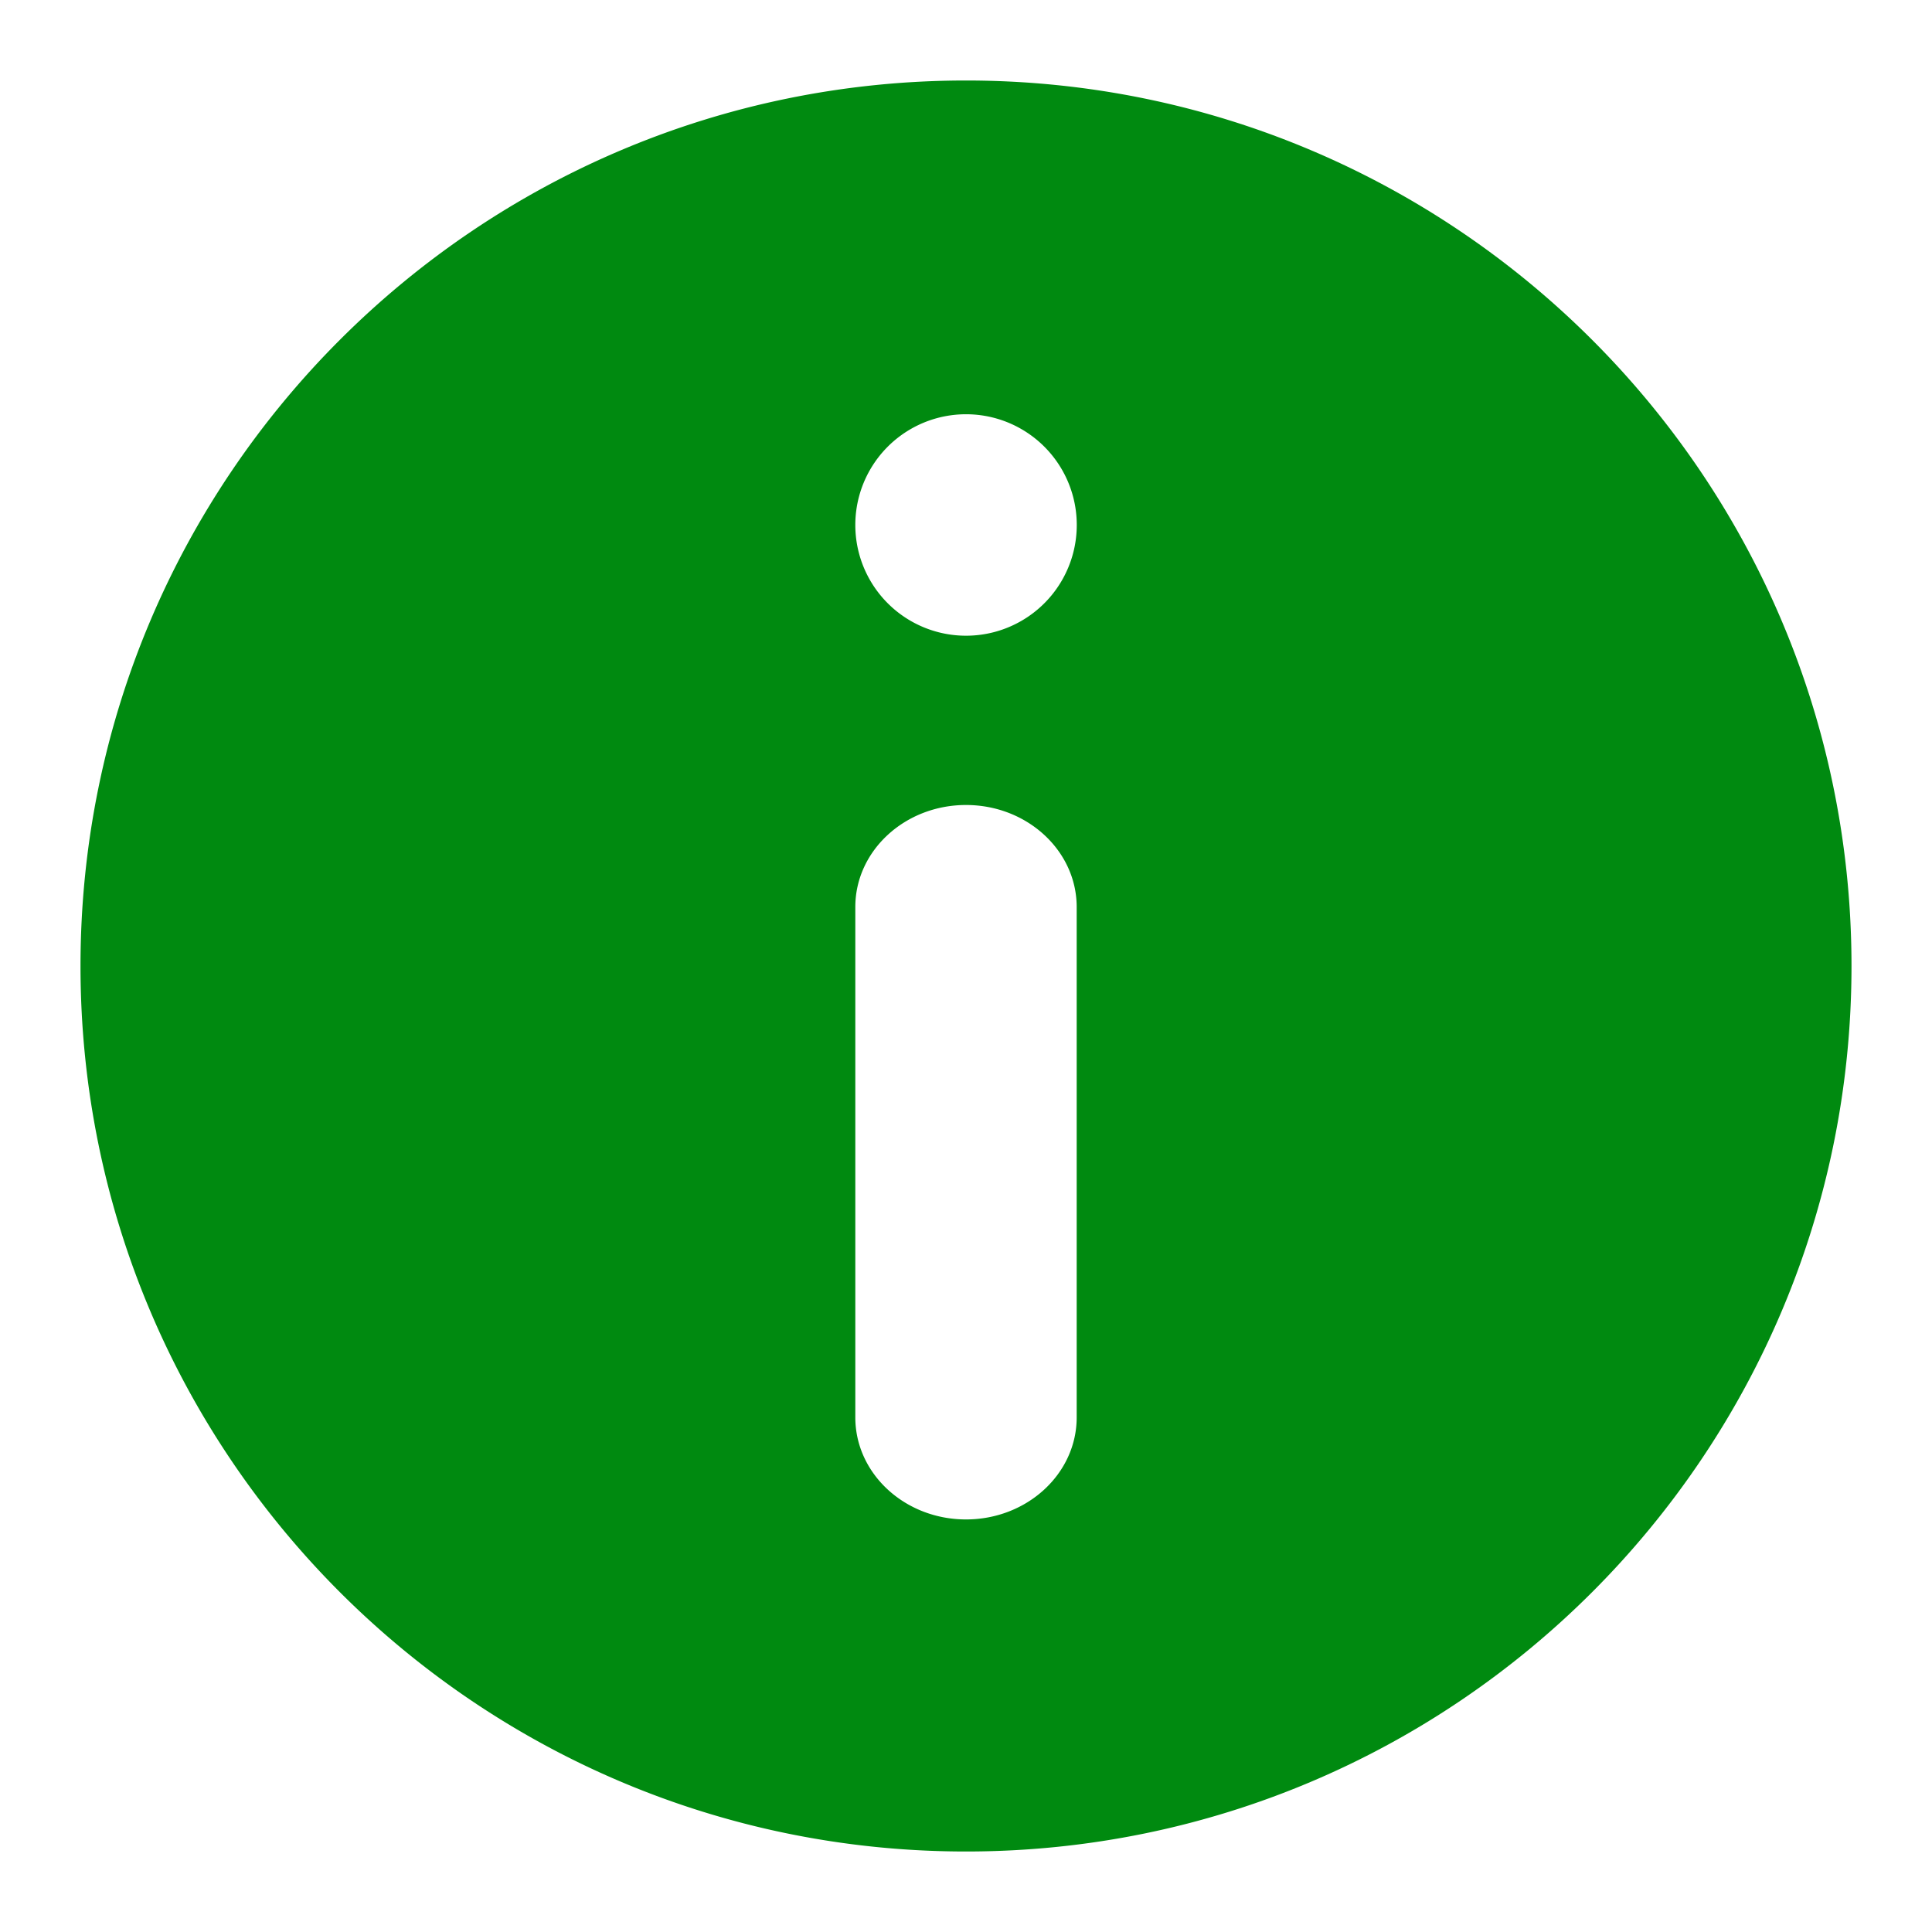 <svg xmlns="http://www.w3.org/2000/svg" width="24" height="24" viewBox="0 0 24 24">
    <path fill="#008a10" fill-rule="nonzero" d="M12 1C5.925 1 1 5.925 1 12s4.925 11 11 11 11-4.925 11-11S18.075 1 12 1zm1.375 16.607c0 .7-.616 1.268-1.375 1.268s-1.375-.568-1.375-1.268v-6.34c0-.699.616-1.267 1.375-1.267s1.375.568 1.375 1.268v6.34zM12 7.897a1.375 1.375 0 1 1 .001-2.751A1.375 1.375 0 0 1 12 7.897z"/>
</svg>
